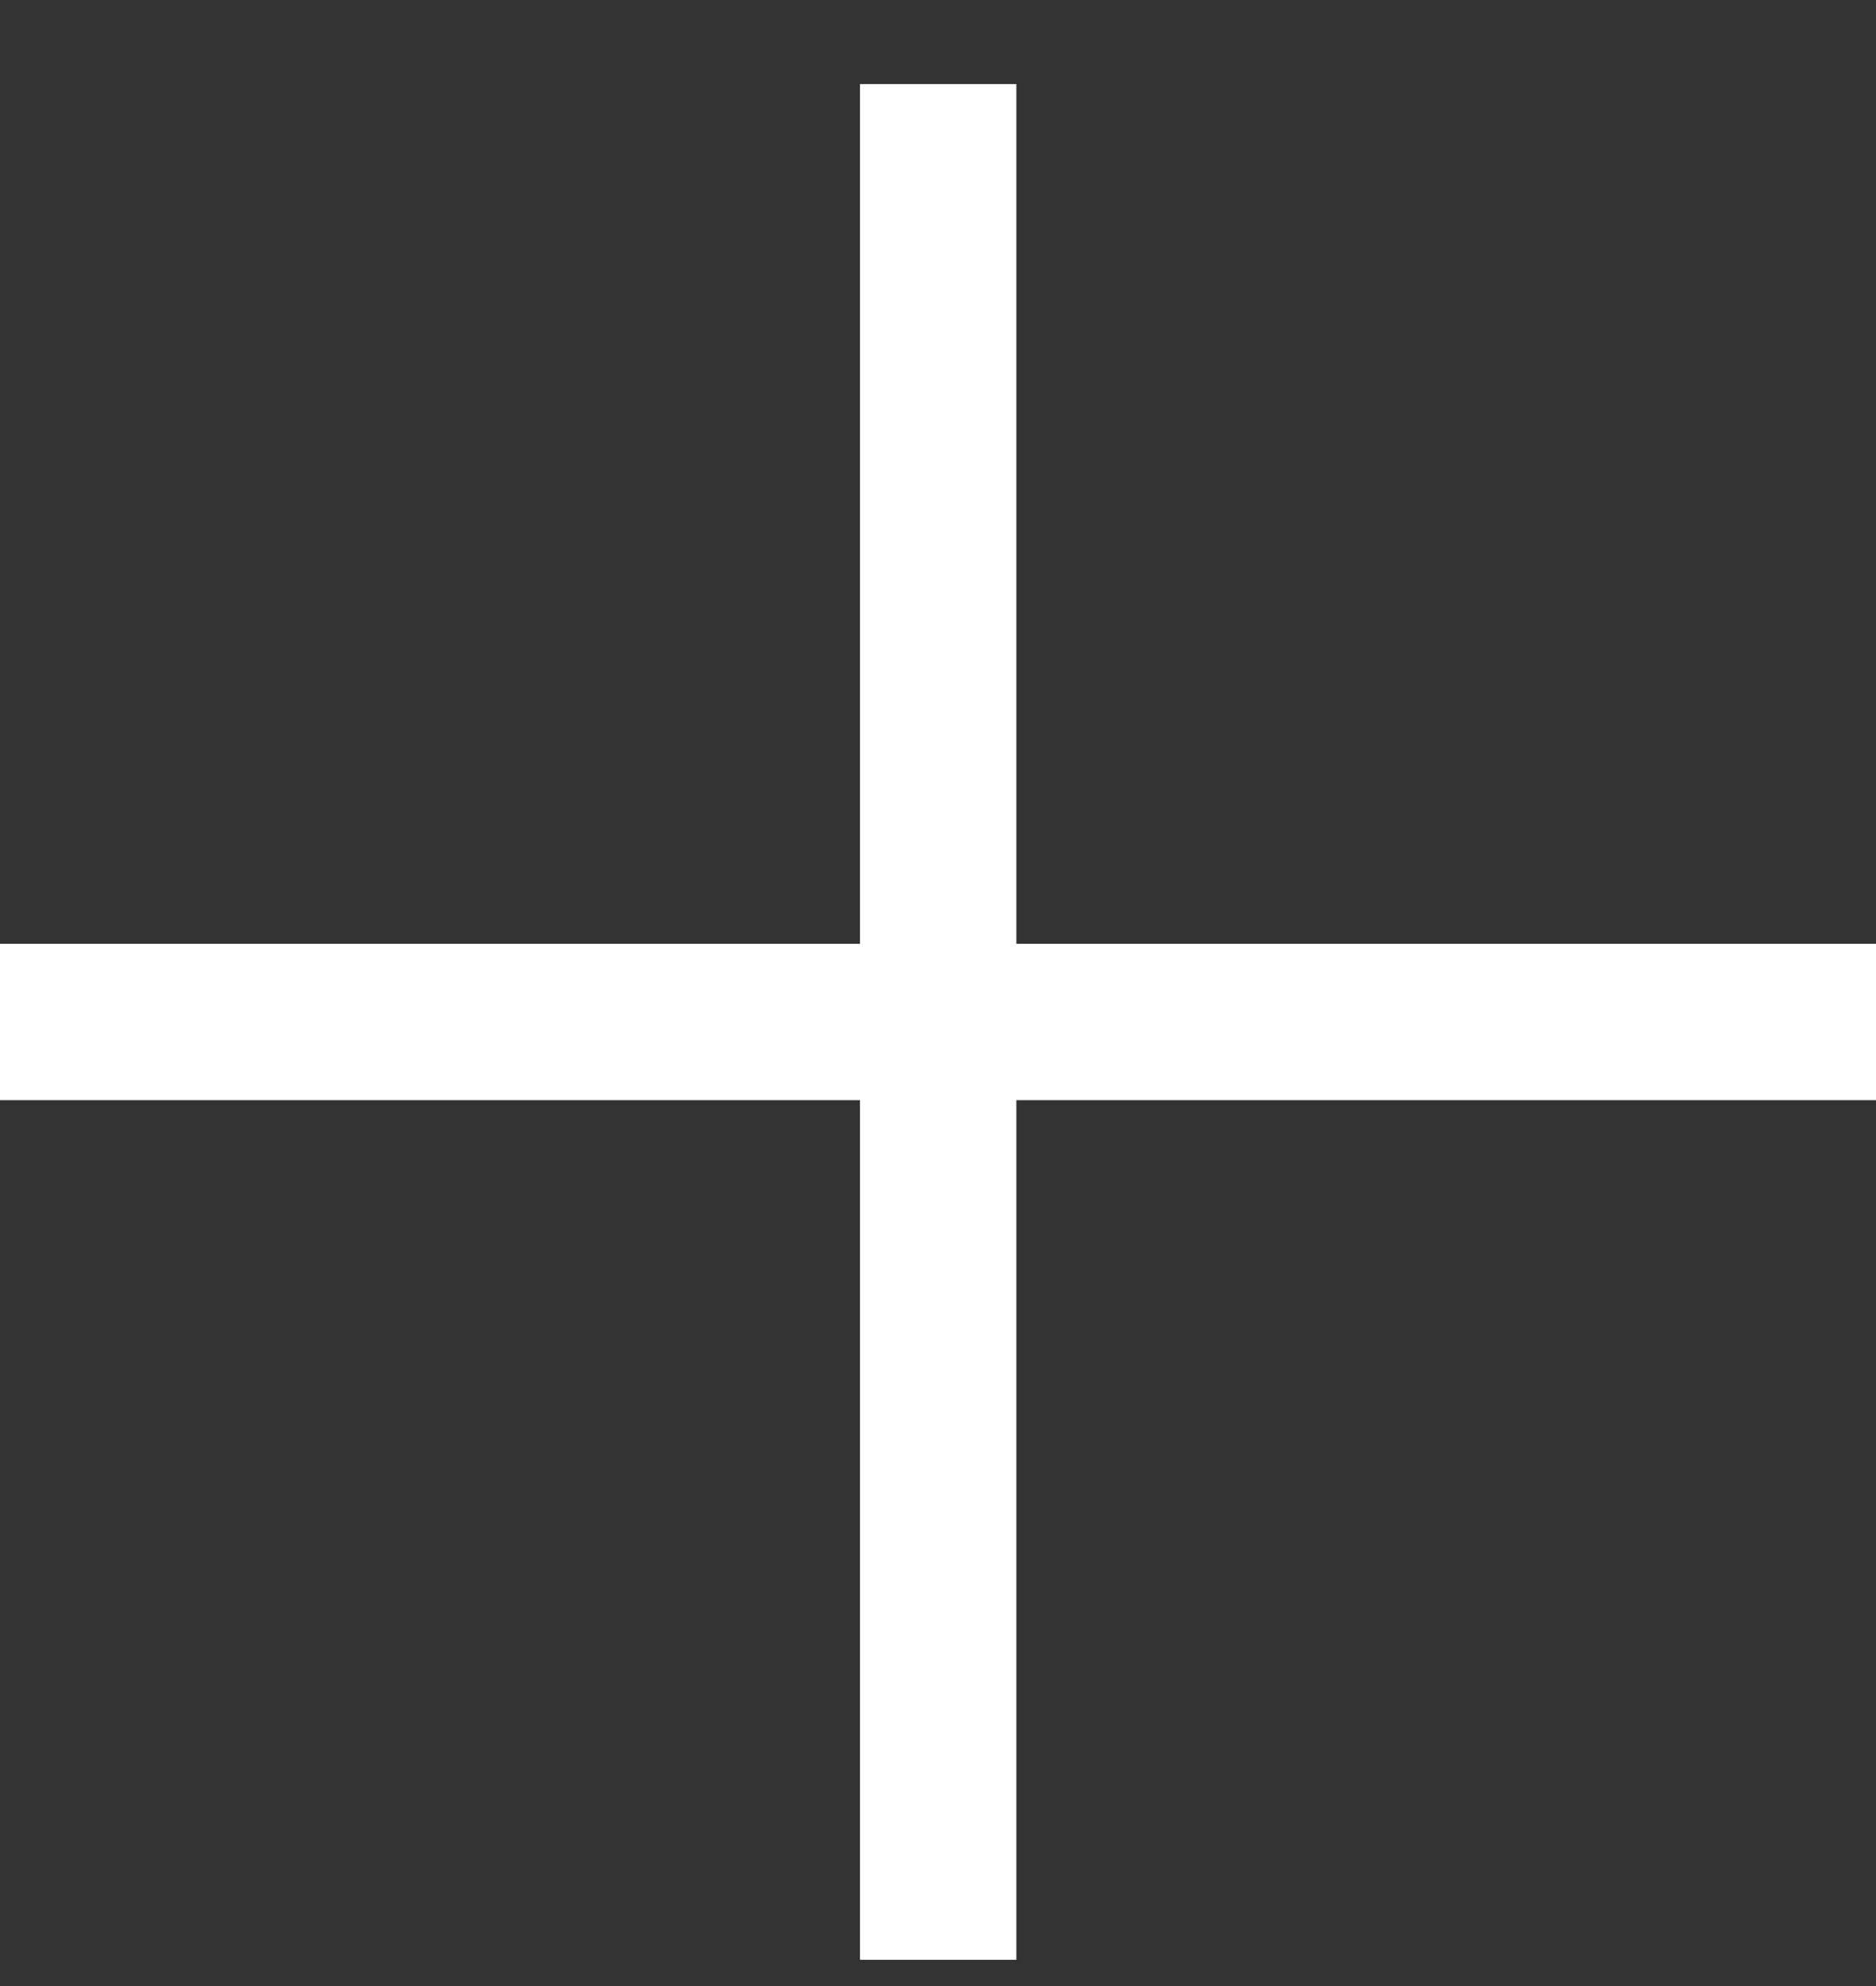 <svg width="17" height="18" viewBox="0 0 17 18" fill="none" xmlns="http://www.w3.org/2000/svg">
<rect x="0" y="0" width="17" height="18" fill="#333333" stroke="none"/>
<rect x="7.793" y="0.762" width="1.417" height="17" fill="white"/>
<rect x="17" y="8.554" width="1.417" height="17" transform="rotate(90 17 8.554)" fill="white"/>
</svg>
